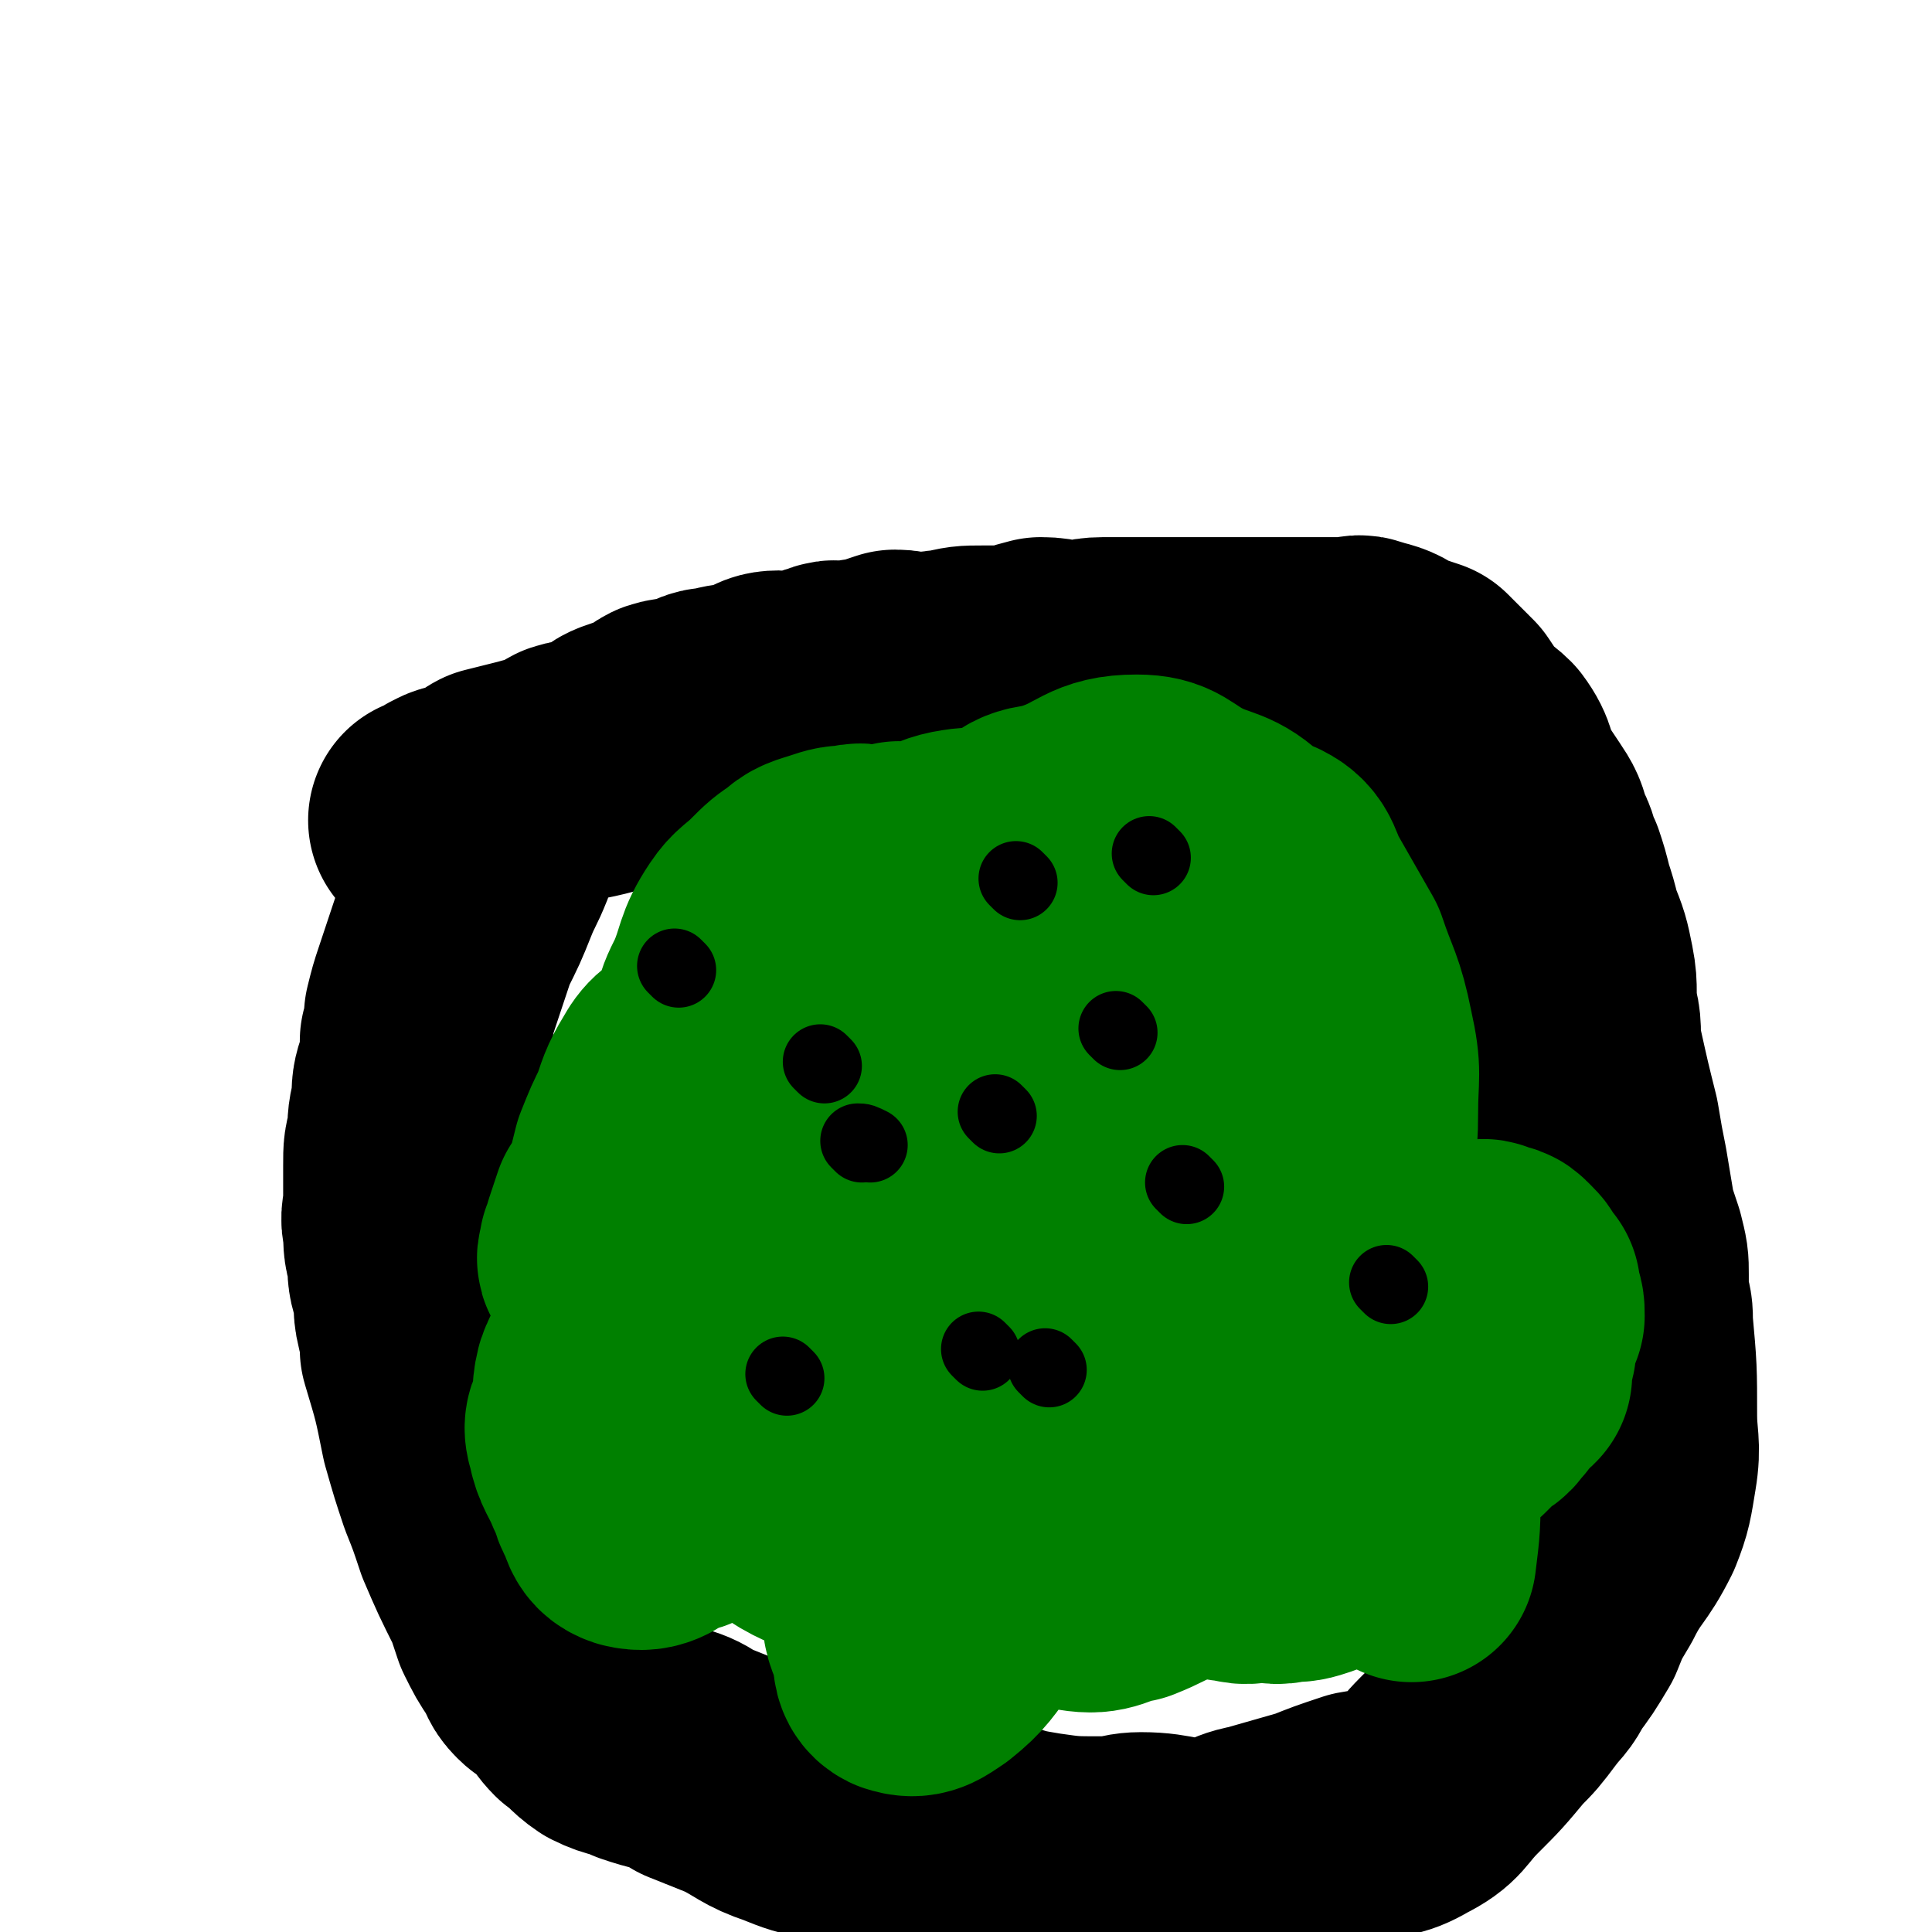 <svg viewBox='0 0 464 464' version='1.1' xmlns='http://www.w3.org/2000/svg' xmlns:xlink='http://www.w3.org/1999/xlink'><g fill='none' stroke='#000000' stroke-width='60' stroke-linecap='round' stroke-linejoin='round'><path d='M105,198c0,0 -1,-1 -1,-1 1,0 2,1 3,1 1,-1 0,-3 1,-3 3,-2 4,0 7,-1 2,-1 2,-3 4,-4 4,-1 4,-1 8,-2 3,-1 3,0 5,-1 3,-1 3,-2 5,-3 3,-1 3,0 5,-1 3,-1 3,-1 5,-2 2,-2 2,-2 5,-3 1,0 1,0 3,-1 3,-1 3,-2 5,-3 3,-1 3,0 6,-1 3,-1 3,-2 6,-2 4,-1 4,-1 8,-1 4,-1 3,-3 7,-3 2,0 3,1 5,1 3,-1 3,-2 7,-3 2,-1 2,0 5,0 3,-1 3,-1 5,-1 3,-1 3,-1 6,-2 3,0 3,1 6,1 3,0 3,-1 7,-1 4,-1 4,-1 8,-1 3,0 3,0 7,0 4,-1 3,-1 7,-2 4,0 4,1 7,1 4,0 4,-1 8,-1 3,0 3,0 7,0 4,0 4,0 9,0 4,0 4,0 8,0 3,0 3,0 5,0 4,0 4,0 7,0 4,0 4,0 7,0 3,0 3,0 5,0 2,0 2,0 5,0 3,0 3,0 6,0 2,0 2,-1 4,0 4,1 4,1 7,3 3,1 3,1 6,2 3,3 3,3 6,6 2,3 2,3 4,6 2,2 3,2 5,4 3,4 2,5 4,9 2,3 2,3 4,6 2,3 2,3 3,7 2,3 1,3 3,7 1,3 1,3 2,7 1,3 1,3 2,7 2,5 2,5 3,10 1,5 0,5 1,11 1,4 0,4 1,9 2,9 2,9 4,17 1,6 1,6 2,11 1,6 1,6 2,12 1,3 1,3 2,6 1,4 1,4 1,7 0,3 0,3 0,6 1,3 1,3 1,6 1,11 1,11 1,22 0,6 1,7 0,13 -1,6 -1,7 -3,12 -4,8 -5,7 -9,15 -3,5 -3,5 -5,10 -3,5 -3,5 -6,9 -2,4 -2,3 -5,7 -3,4 -3,4 -6,7 -5,6 -5,6 -10,11 -5,5 -4,6 -10,9 -5,3 -6,2 -11,3 -6,2 -6,2 -11,4 -7,2 -7,2 -14,4 -6,1 -5,3 -11,3 -9,1 -9,-1 -17,-1 -5,0 -5,2 -9,1 -8,0 -8,0 -15,-1 -6,-1 -6,-1 -12,-3 -5,-1 -5,-1 -11,-2 -4,-1 -4,0 -9,-1 -4,-1 -4,-1 -8,-2 -5,-1 -5,-1 -11,-2 -5,-1 -5,-1 -10,-3 -6,-2 -6,-3 -12,-6 -5,-2 -5,-2 -10,-4 -3,-2 -3,-2 -6,-3 -4,-1 -4,-1 -7,-2 -4,-2 -4,-1 -8,-3 -3,-2 -3,-3 -6,-5 -3,-3 -2,-4 -4,-6 -2,-2 -3,-1 -5,-3 -2,-2 -1,-2 -3,-5 -2,-3 -2,-3 -4,-7 -1,-3 -1,-3 -2,-6 -4,-8 -4,-8 -7,-15 -2,-6 -2,-6 -4,-11 -2,-6 -2,-6 -4,-13 -2,-10 -2,-10 -5,-20 0,-3 0,-3 -1,-7 -1,-4 0,-4 -1,-8 -1,-3 -1,-3 -1,-7 -1,-3 -1,-3 -1,-7 -1,-3 0,-3 0,-7 0,-4 0,-4 0,-8 0,-4 0,-4 1,-7 0,-4 0,-4 1,-8 0,-4 0,-4 1,-7 1,-4 1,-4 1,-8 1,-3 1,-3 1,-6 1,-4 1,-4 2,-7 2,-6 2,-6 4,-12 3,-6 3,-6 5,-11 2,-5 2,-4 4,-9 1,-3 1,-3 2,-6 1,-3 1,-3 1,-5 1,-2 0,-3 2,-4 10,-4 11,-2 22,-5 8,-2 8,-2 17,-4 '/></g>
<g fill='none' stroke='#008000' stroke-width='60' stroke-linecap='round' stroke-linejoin='round'><path d='M217,209c0,0 0,-1 -1,-1 0,0 0,1 0,1 -1,0 -1,0 -2,0 -3,0 -3,0 -5,0 -2,0 -2,-1 -4,0 -3,0 -3,0 -6,1 -3,1 -4,1 -6,3 -3,2 -3,2 -6,5 -3,3 -4,3 -6,6 -4,6 -3,7 -6,14 -2,4 -2,4 -3,8 -2,5 -2,5 -3,11 -1,4 -3,4 -2,9 0,7 1,7 2,13 1,6 1,6 2,11 1,4 1,4 3,7 2,4 2,4 4,8 3,4 3,4 7,7 5,3 6,2 13,4 5,2 5,3 10,5 5,2 5,3 10,3 7,0 7,-1 13,-1 5,-1 5,0 9,0 4,-1 5,1 7,-2 6,-4 4,-6 9,-12 3,-3 4,-2 6,-5 3,-5 2,-6 4,-12 2,-6 3,-6 4,-12 2,-7 1,-7 3,-13 1,-6 2,-6 2,-12 -1,-10 -2,-10 -5,-19 -2,-6 -3,-6 -6,-11 -4,-5 -3,-7 -8,-11 -5,-4 -6,-3 -13,-5 -6,-3 -6,-5 -12,-4 -7,1 -7,4 -15,6 -4,2 -5,1 -9,3 -9,4 -9,4 -16,10 -7,6 -7,7 -12,13 -5,6 -6,6 -8,12 -5,10 -3,10 -6,20 -2,7 -3,7 -4,13 -1,8 0,8 1,16 1,9 0,9 2,17 3,7 4,7 7,14 5,9 5,10 10,19 4,8 3,8 9,15 5,4 6,3 12,7 4,3 4,4 8,8 5,3 5,3 10,6 4,2 5,3 10,2 7,-3 6,-5 12,-10 3,-3 4,-2 7,-5 3,-2 4,-2 6,-5 5,-6 4,-7 7,-14 3,-6 4,-6 6,-12 4,-10 3,-11 6,-21 2,-7 3,-7 4,-14 2,-11 1,-12 3,-23 1,-9 1,-9 2,-18 1,-7 1,-8 0,-15 -1,-11 -2,-11 -5,-22 -2,-8 1,-9 -3,-15 -3,-5 -4,-5 -10,-7 -5,-3 -5,-3 -10,-3 -8,0 -8,1 -16,3 -8,2 -8,3 -15,6 -6,3 -7,2 -11,6 -7,7 -6,8 -12,17 -5,6 -7,5 -10,13 -4,8 -3,9 -5,18 -3,9 -3,8 -5,17 -2,7 -3,7 -2,14 1,11 0,12 5,21 5,10 7,9 14,17 6,7 5,8 12,14 5,5 5,6 12,8 9,4 10,3 19,3 8,1 8,-1 16,-1 6,1 6,2 11,2 5,0 5,0 10,-1 4,0 5,2 7,-1 6,-4 6,-5 10,-12 4,-6 4,-6 7,-13 3,-10 4,-10 6,-19 2,-12 1,-12 2,-24 1,-10 1,-10 1,-20 1,-10 0,-10 0,-19 0,-8 1,-8 0,-15 0,-7 1,-8 -1,-13 -5,-10 -5,-11 -12,-19 -5,-5 -7,-4 -13,-7 -6,-3 -6,-5 -12,-5 -9,0 -9,3 -18,6 -5,2 -7,0 -11,5 -9,9 -8,11 -15,22 -5,8 -6,7 -10,16 -4,10 -3,10 -6,21 -2,9 -4,9 -5,19 0,12 1,12 3,24 2,9 2,9 5,17 3,9 3,9 6,17 2,7 1,8 5,14 5,7 6,6 13,12 6,4 6,4 11,9 5,3 4,6 8,7 6,1 6,-1 12,-2 5,-2 4,-2 9,-4 4,-2 4,-2 8,-4 4,-2 6,-1 8,-5 7,-8 6,-9 10,-20 4,-8 4,-8 7,-16 3,-9 4,-9 6,-18 3,-13 2,-13 4,-25 1,-10 2,-10 2,-20 0,-9 1,-9 -1,-18 -2,-10 -3,-10 -6,-19 -4,-7 -4,-7 -8,-14 -3,-5 -2,-7 -6,-9 -5,-2 -7,1 -13,1 -6,0 -6,-3 -11,0 -8,4 -7,6 -15,12 -8,7 -8,7 -15,15 -7,8 -8,7 -14,16 -6,9 -5,10 -10,19 -5,8 -5,8 -10,16 -4,7 -5,6 -7,14 -3,11 -2,12 -3,23 0,11 0,11 1,22 0,9 0,9 1,18 0,6 1,6 2,13 1,6 1,6 3,11 0,4 1,4 2,8 1,3 0,5 2,6 3,1 4,0 7,-2 5,-4 5,-5 9,-10 5,-6 4,-7 8,-13 3,-4 4,-4 6,-9 4,-6 4,-6 7,-13 3,-8 3,-8 5,-16 2,-11 1,-11 2,-22 1,-11 3,-11 2,-21 0,-13 -2,-13 -4,-27 -1,-9 0,-9 -2,-17 -1,-8 -1,-8 -4,-15 -2,-6 -3,-6 -6,-11 -2,-4 -1,-6 -4,-8 -5,-3 -6,-2 -12,-2 -5,0 -6,0 -11,2 -6,2 -6,3 -11,7 -7,5 -6,6 -13,11 -6,4 -7,3 -12,8 -5,5 -4,6 -8,12 -5,9 -4,9 -9,18 -3,5 -4,5 -6,11 -4,8 -4,9 -7,17 -2,7 -1,7 -3,13 -2,5 -2,5 -4,10 -1,4 -2,4 -3,7 -1,4 0,4 -1,8 -1,3 -2,3 -1,6 1,5 2,5 4,10 2,3 1,3 2,5 2,3 1,5 4,6 4,1 5,-1 9,-3 5,-1 5,-2 10,-4 5,-2 6,-2 11,-4 3,-1 3,-2 6,-3 5,-2 5,-2 9,-4 5,-2 5,0 9,-3 7,-5 7,-6 13,-12 6,-6 6,-5 12,-11 5,-5 5,-5 10,-10 3,-3 4,-3 8,-6 2,-2 2,-2 4,-5 2,-3 2,-3 4,-6 2,-4 3,-4 3,-7 1,-4 0,-4 0,-8 0,-3 1,-3 0,-7 0,-3 -1,-3 -3,-5 -2,-3 -3,-2 -6,-5 -8,-4 -8,-4 -15,-7 -7,-3 -7,-3 -13,-6 -6,-3 -6,-4 -12,-6 -5,-2 -5,-2 -10,-3 -4,-1 -4,-1 -9,-1 -3,0 -3,-1 -7,0 -3,0 -4,-1 -7,1 -6,4 -5,6 -10,11 -3,4 -4,3 -6,6 -3,5 -3,5 -5,11 -2,4 -2,4 -4,9 -1,4 -1,4 -2,8 -1,2 -1,2 -3,5 -1,3 -1,3 -2,6 0,2 0,2 -1,3 0,2 -1,2 0,3 2,4 3,3 6,6 4,3 4,5 8,5 5,1 6,-1 12,-2 4,0 4,0 9,-1 3,0 3,0 6,0 3,-1 3,-1 6,-1 3,-1 3,0 6,0 3,-1 3,0 6,-2 6,-3 5,-4 10,-8 3,-3 3,-3 6,-6 2,-2 2,-2 5,-4 2,-1 2,-1 4,-3 1,-1 2,0 3,-2 2,-1 1,-2 2,-4 1,-1 1,-1 1,-1 1,-2 2,-2 2,-4 0,-3 -1,-4 -3,-7 -1,-4 -1,-4 -3,-8 -3,-3 -2,-4 -6,-7 -7,-4 -8,-3 -15,-5 -5,-1 -5,-2 -10,-1 -4,1 -4,1 -8,3 -4,3 -5,2 -7,6 -4,8 -3,9 -6,17 -2,5 -3,5 -3,10 1,9 1,10 4,18 3,7 4,7 9,13 4,6 3,6 8,11 7,8 6,9 15,15 7,5 8,4 17,8 7,4 7,5 14,8 8,4 8,3 16,6 7,2 7,2 13,4 6,2 6,1 11,3 4,1 4,1 8,2 3,1 3,2 6,2 3,1 3,0 6,0 3,0 3,1 6,0 3,0 3,0 6,-1 5,-2 5,-2 8,-5 5,-4 5,-4 10,-9 4,-4 4,-4 8,-8 3,-3 3,-3 5,-6 2,-2 2,-2 4,-3 2,-2 2,-2 4,-4 2,-1 2,-1 3,-3 1,0 1,-1 1,-2 1,-1 2,-1 3,-2 0,-1 1,-1 1,-1 0,-2 0,-2 0,-4 1,-2 1,-2 1,-3 0,-2 0,-2 0,-4 1,-2 1,-2 2,-3 0,-2 0,-2 -1,-4 0,-1 0,-1 0,-2 -1,-1 -1,-1 -2,-2 0,-1 0,-1 -1,-2 0,0 0,0 -1,-1 -1,-1 -1,0 -3,-1 0,0 -1,-1 -1,0 -2,2 -2,2 -4,5 -2,3 -2,3 -4,6 -1,3 -1,3 -2,5 -2,4 -2,4 -3,8 0,4 0,4 0,8 -1,6 -2,6 -3,12 0,4 1,5 0,9 0,9 0,9 -1,17 '/></g>
<g fill='none' stroke='#000000' stroke-width='18' stroke-linecap='round' stroke-linejoin='round'><path d='M198,256c0,0 -1,-1 -1,-1 '/><path d='M269,248c0,0 -1,-1 -1,-1 '/><path d='M236,325c0,0 -1,-1 -1,-1 '/><path d='M189,331c0,0 -1,-1 -1,-1 '/><path d='M334,309c0,0 -1,-1 -1,-1 '/><path d='M277,206c0,0 -1,-1 -1,-1 '/><path d='M163,233c0,0 -1,-1 -1,-1 '/><path d='M252,329c0,0 -1,-1 -1,-1 '/><path d='M285,285c0,0 -1,-1 -1,-1 '/><path d='M207,275c0,0 -1,-1 -1,-1 1,0 1,0 3,1 '/><path d='M245,212c0,0 -1,-1 -1,-1 '/><path d='M240,268c0,0 -1,-1 -1,-1 '/></g>
</svg>